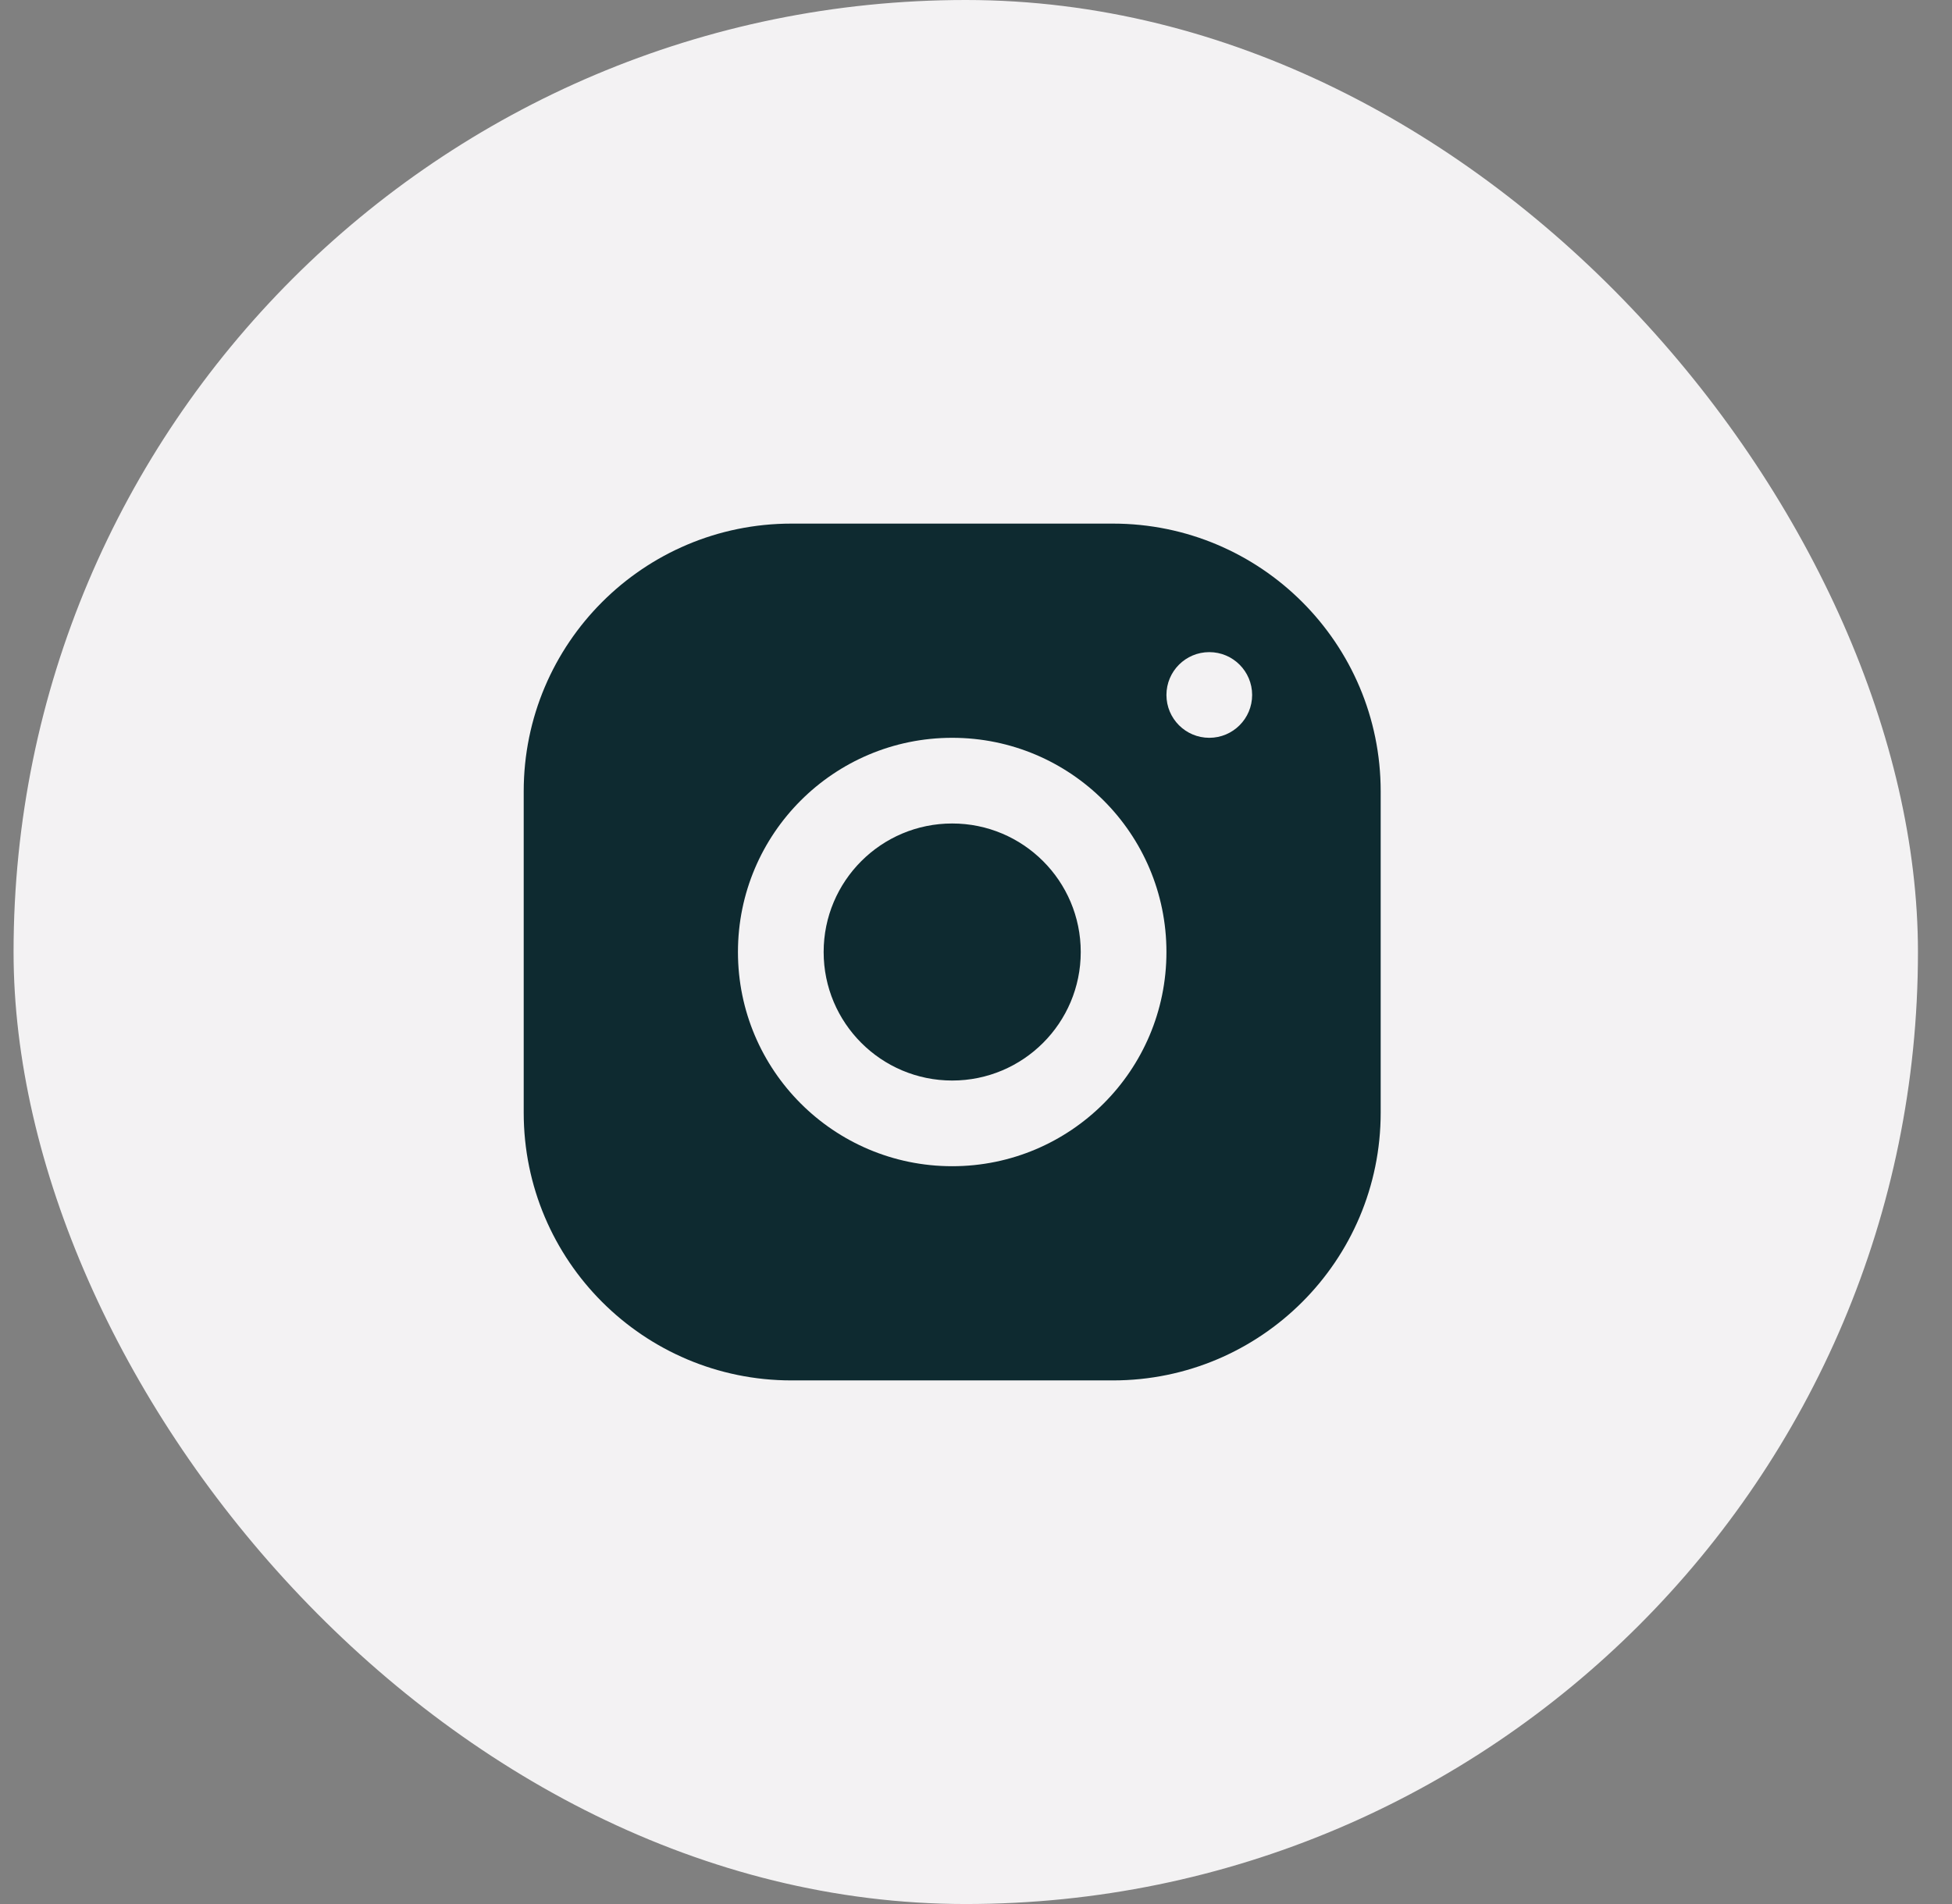 <svg width="41" height="40" viewBox="0 0 41 40" fill="none" xmlns="http://www.w3.org/2000/svg">
<rect x="0" y="0" width="41" height="40" fill="#808080" stroke="none"/>
<rect x="0.285" width="40" height="40" rx="20" fill="#F3F2F3"/>
<path fill-rule="evenodd" clip-rule="evenodd" d="M16.625 11C13.518 11 11 13.518 11 16.625V23.375C11 26.482 13.518 29 16.625 29H23.375C26.482 29 29 26.482 29 23.375V16.625C29 13.518 26.482 11 23.375 11H16.625ZM25.4 15.5C25.897 15.5 26.3 15.097 26.3 14.6C26.3 14.103 25.897 13.7 25.4 13.7C24.903 13.7 24.5 14.103 24.5 14.6C24.5 15.097 24.903 15.5 25.4 15.5ZM24.5 20C24.5 22.485 22.485 24.5 20 24.5C17.515 24.5 15.5 22.485 15.5 20C15.5 17.515 17.515 15.5 20 15.5C22.485 15.5 24.5 17.515 24.5 20ZM20 22.7C21.491 22.7 22.7 21.491 22.7 20C22.7 18.509 21.491 17.3 20 17.3C18.509 17.3 17.3 18.509 17.3 20C17.3 21.491 18.509 22.7 20 22.7Z" fill="#0E2A30"/>
</svg>
